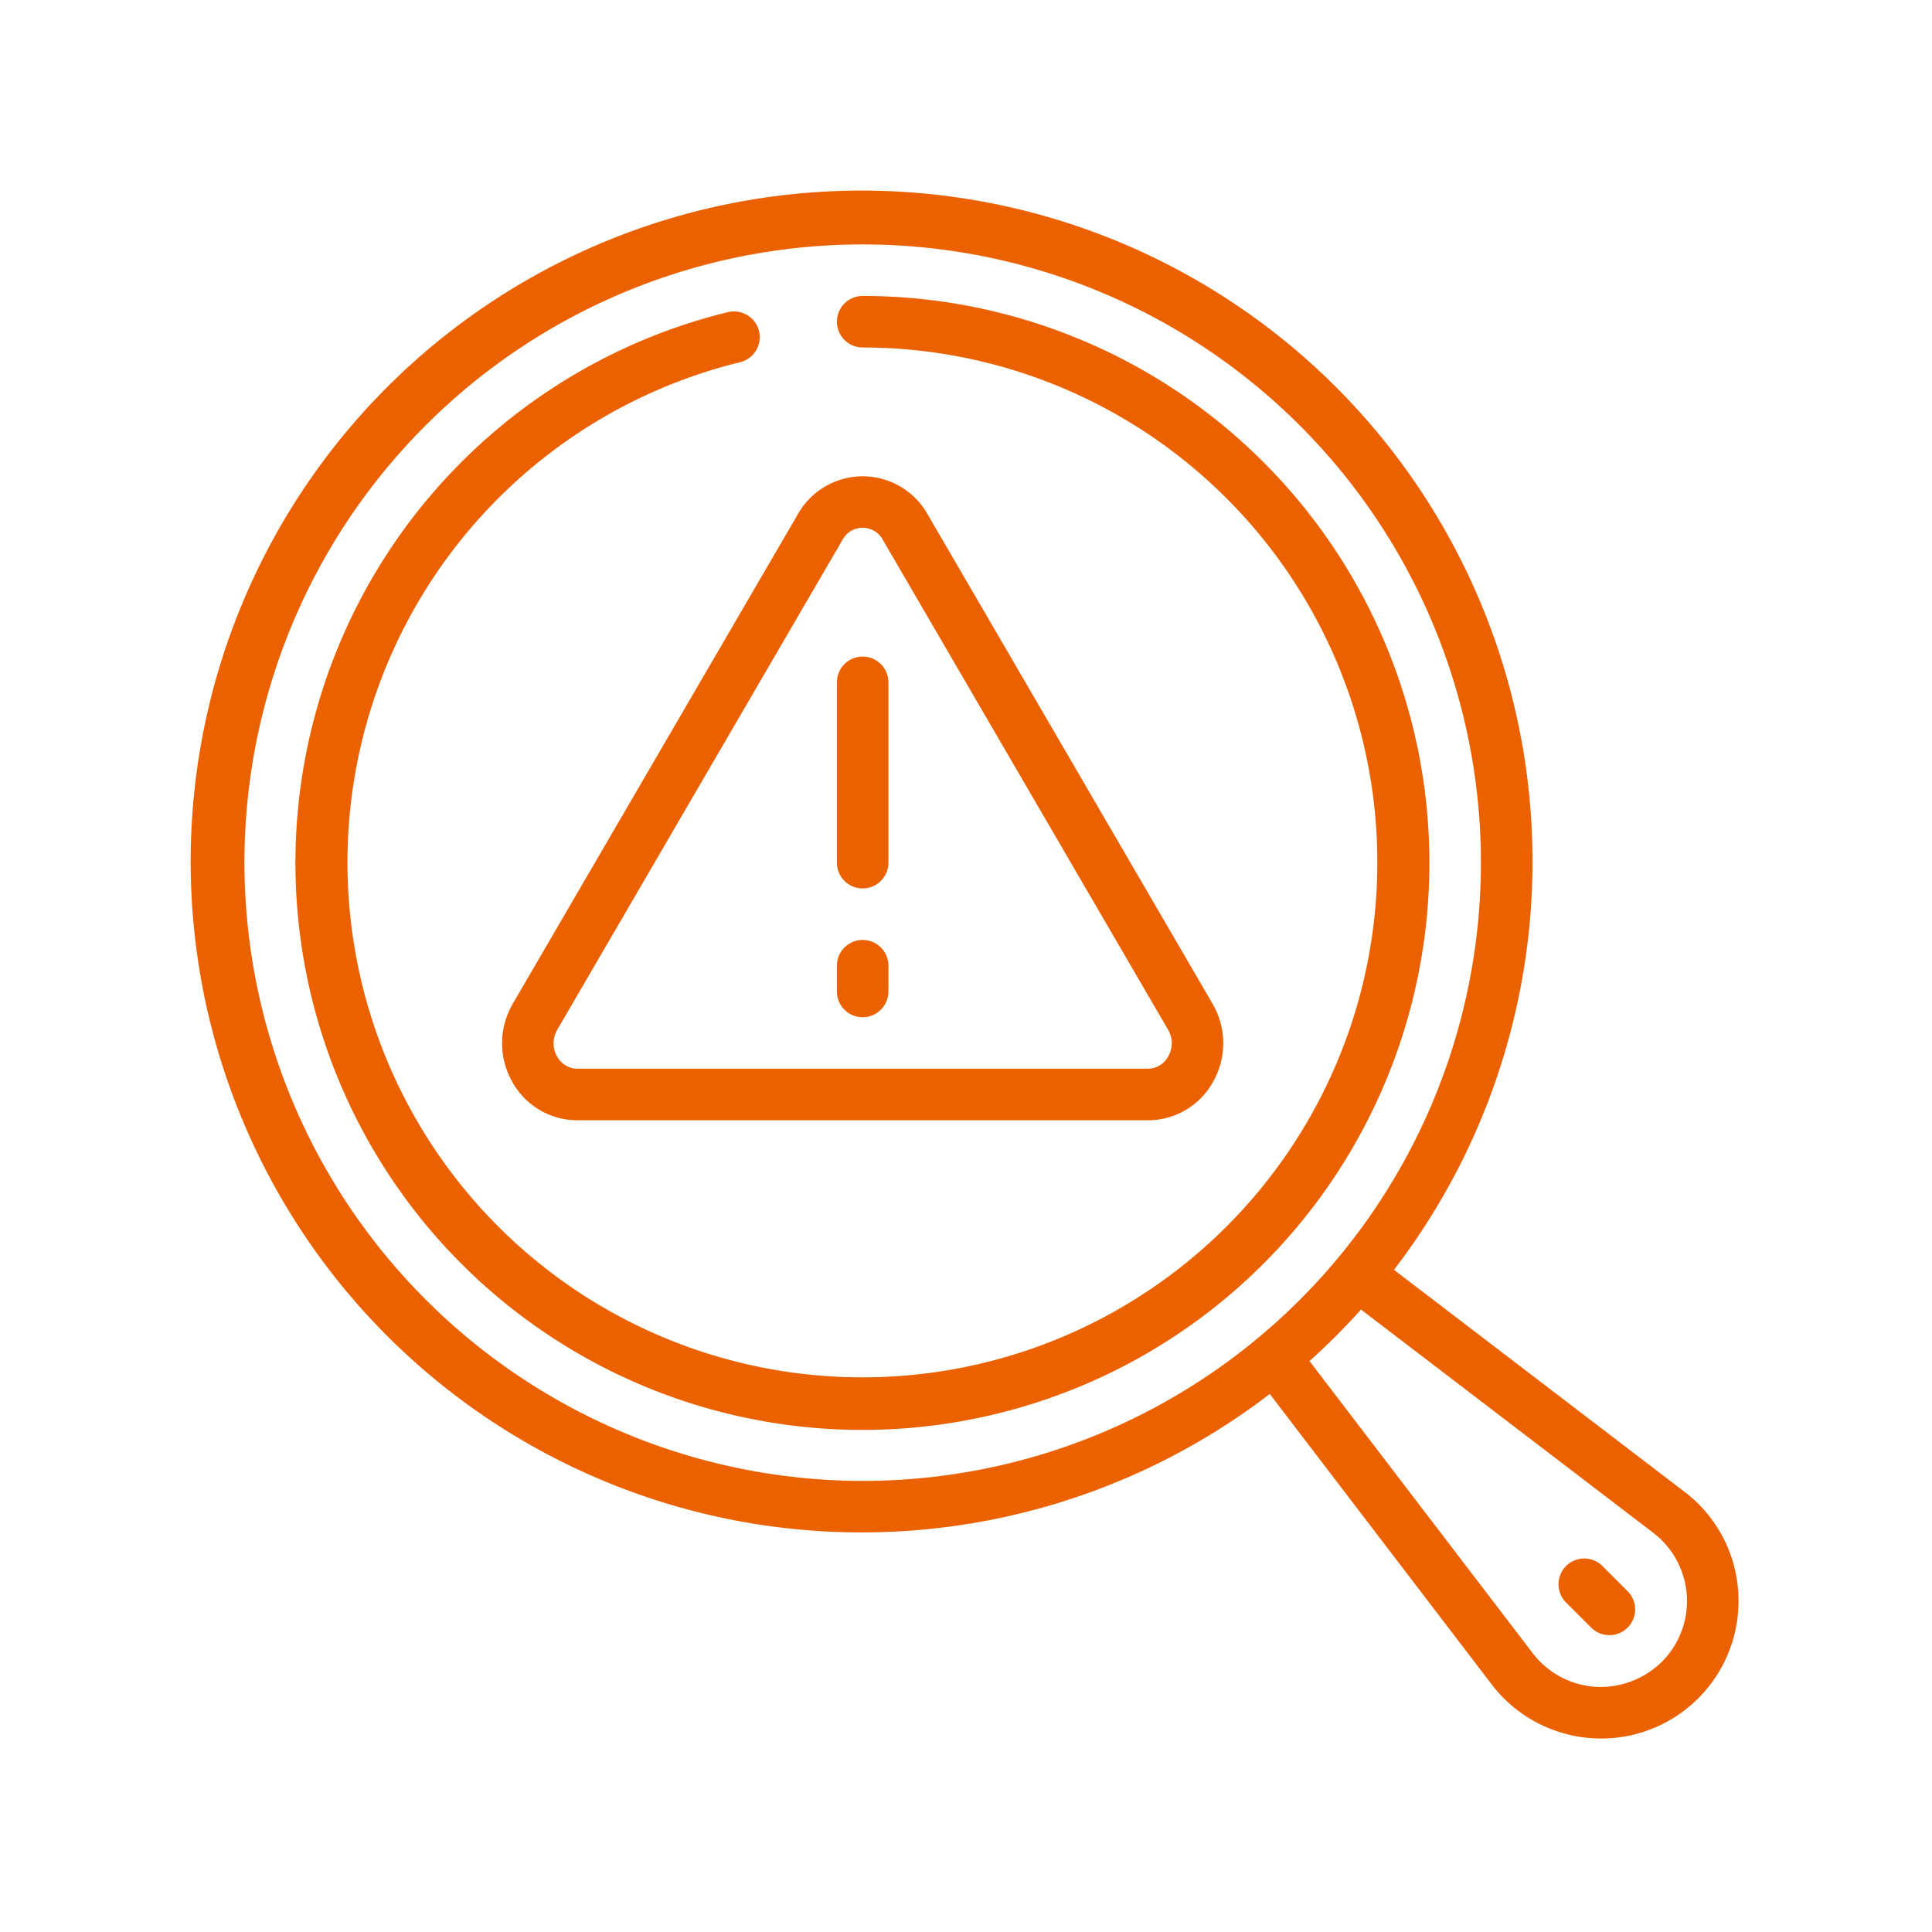 <svg xmlns="http://www.w3.org/2000/svg" xmlns:xlink="http://www.w3.org/1999/xlink" version="1.1" width="512" height="512" x="0" y="0" viewBox="0 0 60 60" style="enable-background:new 0 0 512 512" xml:space="preserve"><g transform="matrix(0.8,0,0,0.8,5.991,5.991)"><path d="m57.907 50.426-11.282-8.621a26.045 26.045 0 1 0-4.821 4.82l8.623 11.286a5.347 5.347 0 0 0 3.884 2.077q.175.012.351.012A5.331 5.331 0 0 0 60 54.661a5.3 5.3 0 0 0-2.093-4.235ZM2 26a24 24 0 1 1 24 24A24.028 24.028 0 0 1 2 26Zm55.025 31.022a3.4 3.4 0 0 1-2.583.971 3.342 3.342 0 0 1-2.427-1.3l-8.669-11.345a26.234 26.234 0 0 0 2-2l11.344 8.666a3.337 3.337 0 0 1 .335 5.008Z" fill="#eb6100" opacity="1" data-original="#000000"/><path d="M12.406 34.523A2.887 2.887 0 0 0 14.929 36h22.142a2.887 2.887 0 0 0 2.523-1.477 3.042 3.042 0 0 0-.008-3.041l-11.068-19.01a2.889 2.889 0 0 0-5.033 0l-11.07 19.009a3.042 3.042 0 0 0-.009 3.042Zm1.737-2.035 11.074-19.02a.889.889 0 0 1 1.569.005l11.072 19.016a1.023 1.023 0 0 1 0 1.038.905.905 0 0 1-.788.473H14.929a.908.908 0 0 1-.789-.473 1.025 1.025 0 0 1 .003-1.039Z" fill="#eb6100" opacity="1" data-original="#000000"/><path d="M26 4a1 1 0 0 0 0 2 19.99 19.99 0 1 1-4.758.572 1 1 0 0 0-.476-1.943A22.01 22.01 0 1 0 26 4ZM54.707 53.293a1 1 0 0 0-1.414 1.414l1 1a1 1 0 0 0 1.414-1.414Z" fill="#eb6100" opacity="1" data-original="#000000"/><path d="M26 27a1 1 0 0 0 1-1v-7a1 1 0 0 0-2 0v7a1 1 0 0 0 1 1ZM26 32a1 1 0 0 0 1-1v-1a1 1 0 0 0-2 0v1a1 1 0 0 0 1 1Z" fill="#eb6100" opacity="1" data-original="#000000"/></g></svg>